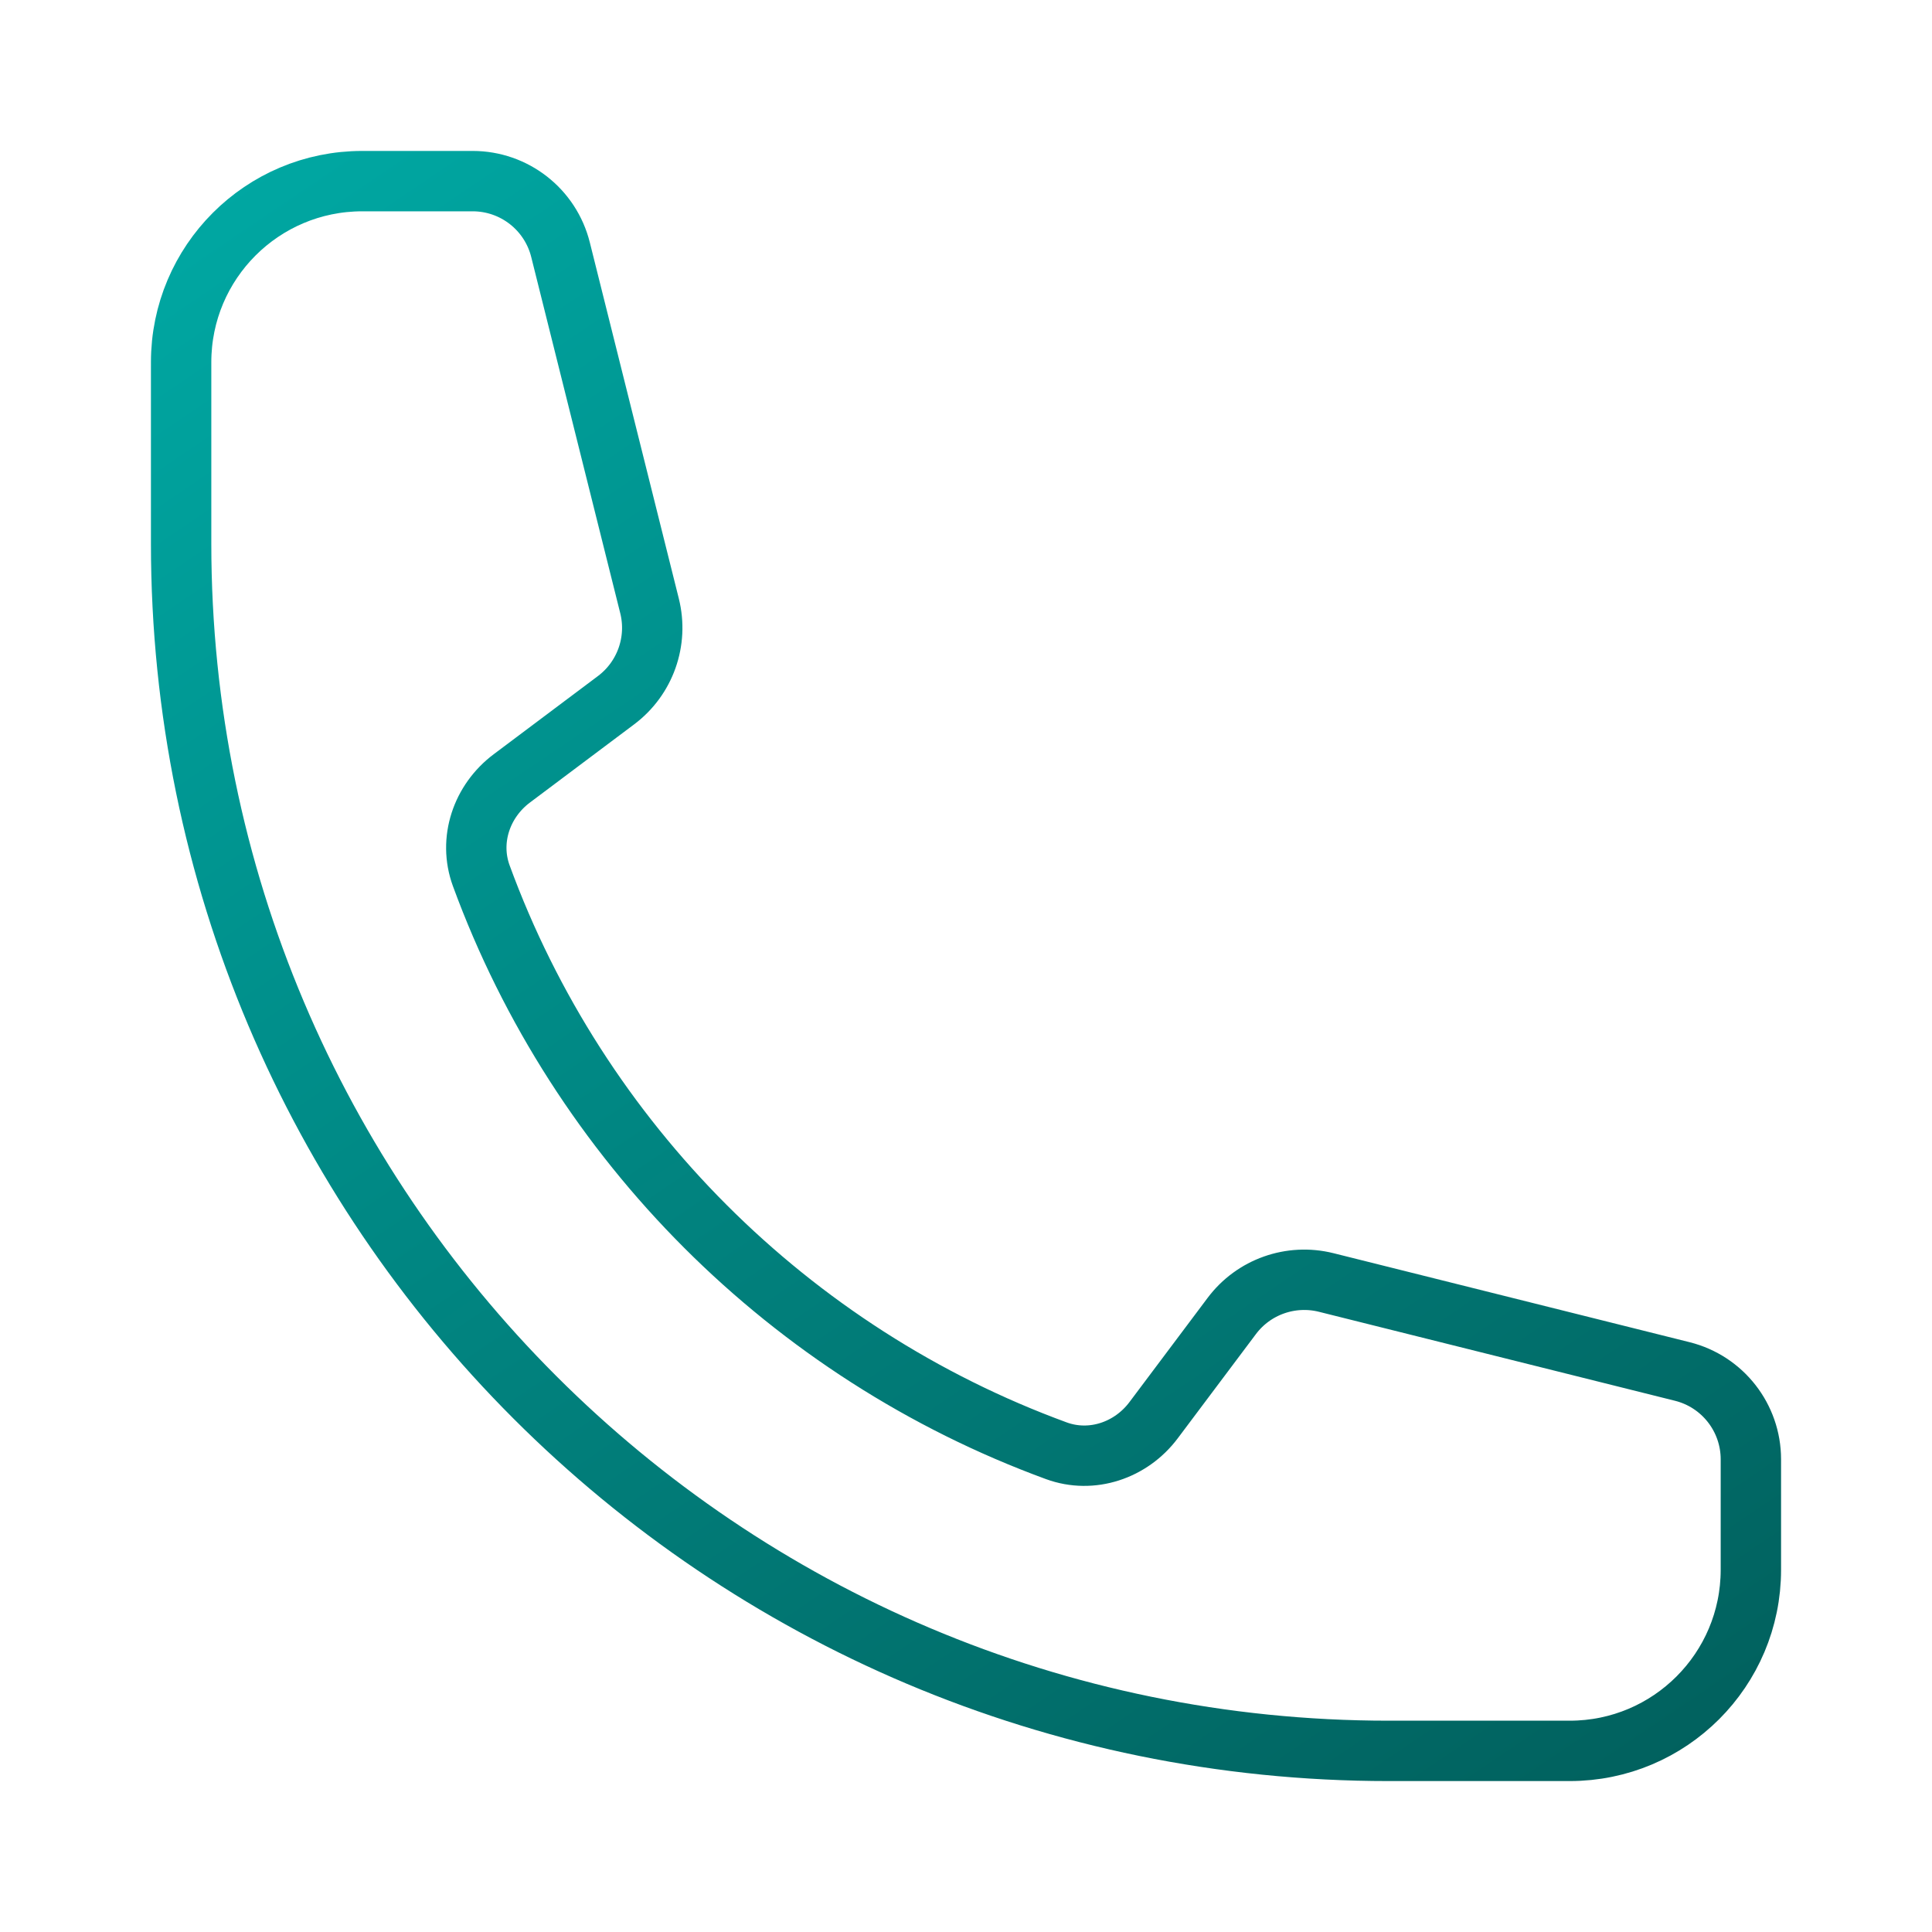<?xml version="1.0" encoding="UTF-8"?> <svg xmlns="http://www.w3.org/2000/svg" width="32" height="32" fill="none" viewBox="0 0 32 32"><path stroke="url(#a)" stroke-linecap="round" stroke-linejoin="round" d="M3 9c0 11.046 8.954 20 20 20h3c1.657 0 3-1.343 3-3v-1.829c0-.688-.468-1.288-1.136-1.455l-5.898-1.474c-.586-.146-1.202.072-1.564.555l-1.294 1.725c-.375.501-1.025.722-1.612.507-4.409-1.615-7.91-5.115-9.525-9.525-.215-.588.006-1.237.507-1.612l1.725-1.294c.483-.362.702-.978.555-1.564L9.284 4.136C9.117 3.468 8.517 3 7.829 3H6C4.343 3 3 4.343 3 6v3Z"></path><defs><linearGradient id="a" x1="3" x2="23.207" y1="3" y2="32.913" gradientUnits="userSpaceOnUse"><stop stop-color="#00A8A3"></stop><stop offset="1" stop-color="#01605D"></stop></linearGradient></defs></svg> 